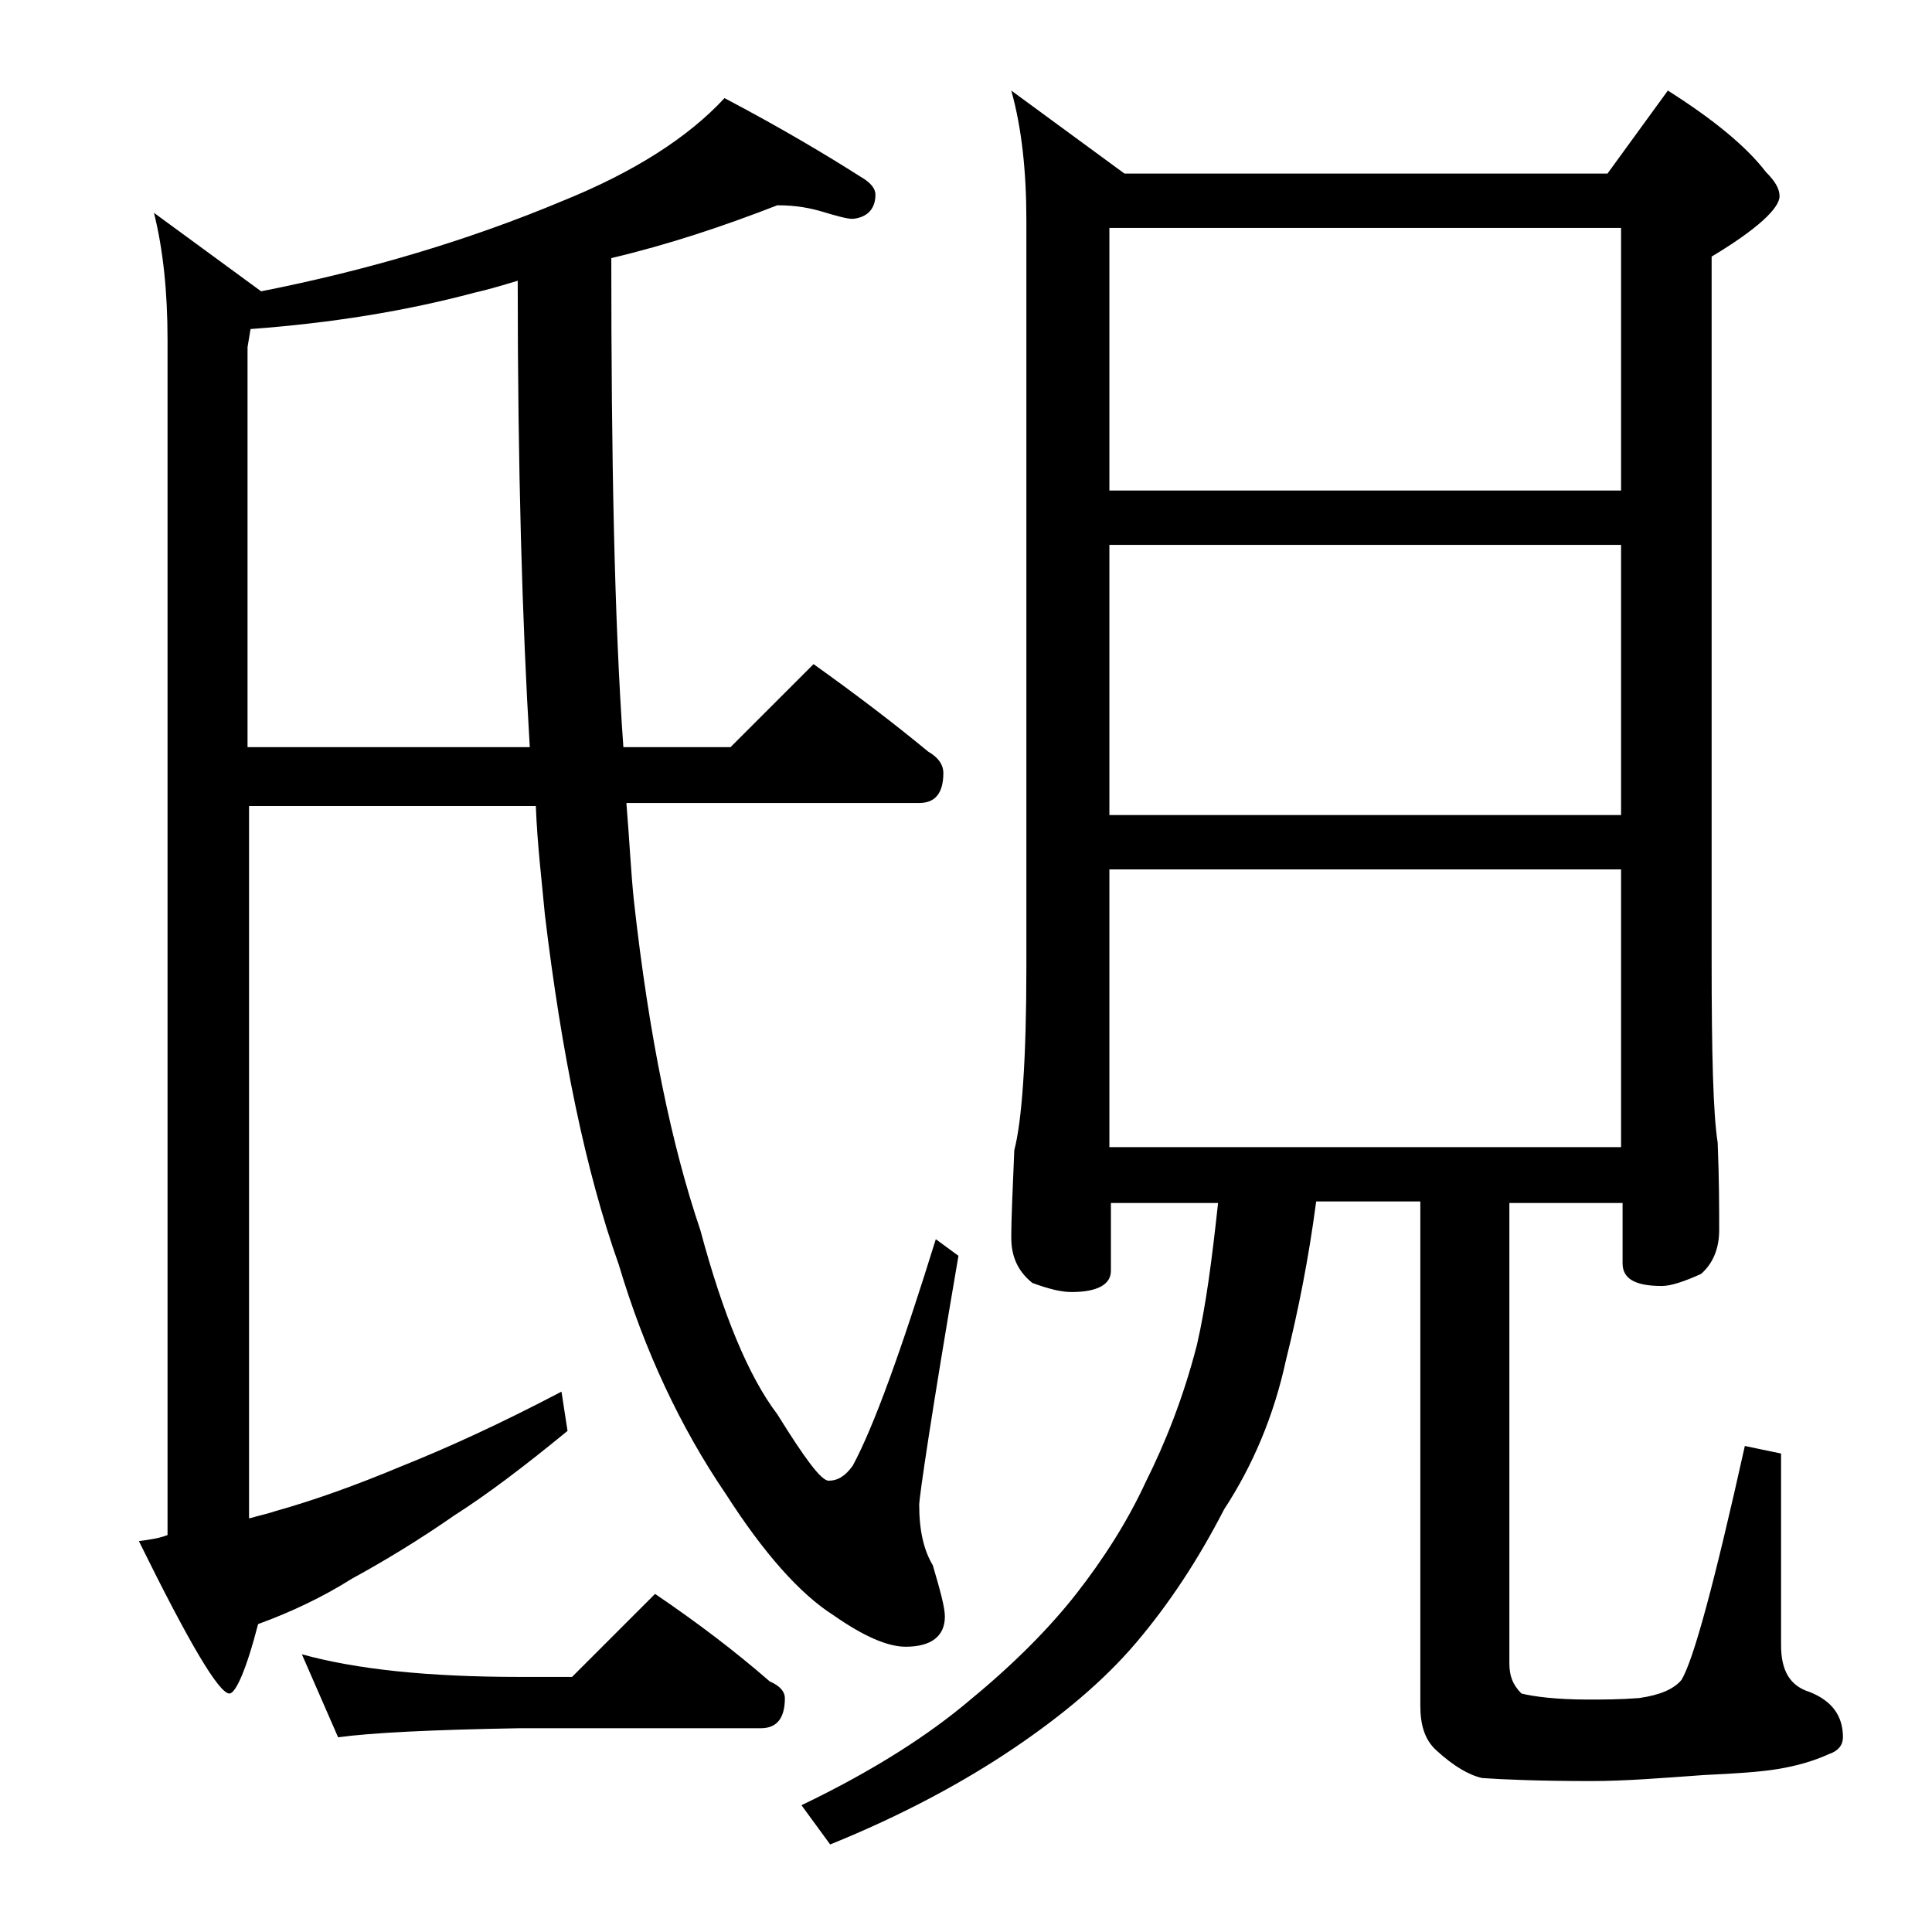 <?xml version="1.0" encoding="utf-8"?>
<!-- Generator: Adobe Illustrator 18.0.0, SVG Export Plug-In . SVG Version: 6.00 Build 0)  -->
<!DOCTYPE svg PUBLIC "-//W3C//DTD SVG 1.1//EN" "http://www.w3.org/Graphics/SVG/1.1/DTD/svg11.dtd">
<svg version="1.1" id="Layer_1" xmlns="http://www.w3.org/2000/svg" xmlns:xlink="http://www.w3.org/1999/xlink" x="0px" y="0px"
	 viewBox="0 0 128 128" enable-background="new 0 0 128 128" xml:space="preserve">
<path d="M51.5,13.6c-3.6,1.4-7.2,2.6-11,3.5c0,13.2,0.2,24,0.8,32.4h7.1l5.5-5.5c2.8,2,5.3,3.9,7.6,5.8c0.7,0.4,1,0.9,1,1.4
	c0,1.3-0.5,2-1.6,2H41.5c0.2,2.4,0.3,4.6,0.5,6.5c1,9,2.5,16.2,4.4,21.8c1.5,5.6,3.2,9.7,5.1,12.2c1.8,2.9,2.9,4.4,3.4,4.4
	c0.6,0,1.1-0.3,1.6-1c1.4-2.6,3.2-7.6,5.5-15l1.5,1.1c-1.8,10.5-2.6,16-2.6,16.5c0,1.7,0.3,3,0.9,4c0.5,1.7,0.8,2.8,0.8,3.4
	c0,1.3-0.9,2-2.6,2c-1.2,0-2.8-0.7-4.8-2.1c-2.2-1.4-4.6-4.1-7.1-8c-3-4.4-5.4-9.5-7.1-15.2c-2.2-6.2-3.8-14-4.9-23.2
	c-0.2-2.2-0.5-4.6-0.6-7.2h-19v47.2c0.7-0.2,1.2-0.3,1.8-0.5c2.5-0.7,5.3-1.7,8.4-3c3-1.2,6.5-2.8,10.5-4.9l0.4,2.6
	c-2.8,2.3-5.3,4.2-7.5,5.6c-2.3,1.6-4.6,3-6.8,4.2c-1.9,1.2-4,2.2-6.2,3c-0.8,3.1-1.5,4.6-1.9,4.6c-0.7,0-2.7-3.4-6-10.1
	c0.8-0.1,1.4-0.2,1.9-0.4V22.5c0-3.2-0.3-6-0.9-8.4l7.1,5.2c7.1-1.4,13.8-3.4,20-6C42,11.4,45.6,9.1,48,6.5c3.8,2,6.8,3.8,9,5.2
	c0.7,0.4,1,0.8,1,1.2c0,0.9-0.5,1.5-1.5,1.6c-0.4,0-1.1-0.2-2.1-0.5C53.7,13.8,52.8,13.6,51.5,13.6z M35.1,49.5
	c-0.5-8.2-0.8-18.5-0.8-30.9c-1,0.3-2,0.6-2.9,0.8c-4.5,1.2-9.4,2-14.8,2.4L16.4,23v26.5H35.1z M20,109.6c3.6,1,8.4,1.5,14.4,1.5
	h3.5l5.5-5.5c2.8,1.9,5.3,3.8,7.6,5.8c0.7,0.3,1,0.7,1,1.1c0,1.3-0.5,2-1.6,2h-16c-5.8,0.1-9.8,0.3-12,0.6L20,109.6z M67,6l7.5,5.5
	h32l4-5.5c3,1.9,5.2,3.7,6.5,5.4c0.6,0.6,0.9,1.1,0.9,1.6c0,0.8-1.5,2.2-4.5,4v46.6c0,6.2,0.1,10.2,0.4,12.1
	c0.1,2.4,0.1,4.3,0.1,5.8c0,1.2-0.4,2.2-1.2,2.9c-1.1,0.5-2,0.8-2.6,0.8c-1.8,0-2.6-0.5-2.6-1.5v-4H100v30.5c0,0.8,0.2,1.4,0.8,2
	c0.8,0.2,2.3,0.4,4.4,0.4c1,0,2.1,0,3.4-0.1c1.4-0.2,2.3-0.6,2.8-1.2c0.8-1.3,2.2-6.5,4.2-15.5l2.4,0.5V109c0,1.7,0.6,2.7,1.9,3.1
	c1.5,0.6,2.2,1.6,2.2,3c0,0.5-0.3,0.9-0.9,1.1c-1.1,0.5-2.2,0.8-3.4,1c-1.2,0.2-2.8,0.3-4.9,0.4c-2.8,0.2-5.2,0.4-7.5,0.4
	c-3.3,0-5.8-0.1-7.2-0.2c-0.9-0.2-1.9-0.8-3-1.8c-0.8-0.7-1.1-1.7-1.1-3V79.6h-6.9c-0.5,3.8-1.2,7.3-2,10.5c-0.8,3.7-2.2,7-4.1,9.9
	c-1.7,3.3-3.6,6.2-5.8,8.8c-2.2,2.6-5,4.9-8.1,7c-3.4,2.3-7.5,4.5-12.2,6.4l-1.9-2.6c4.8-2.3,8.5-4.7,11.2-7c2.8-2.3,5.2-4.7,7-7
	c1.8-2.3,3.4-4.8,4.6-7.4c1.3-2.6,2.5-5.6,3.4-9.1c0.6-2.6,1-5.7,1.4-9.4h-7.1v4.5c0,0.9-0.9,1.4-2.6,1.4c-0.7,0-1.5-0.2-2.6-0.6
	C67.4,84.2,67,83.2,67,82c0-1.4,0.1-3.3,0.2-5.8c0.5-1.9,0.8-6,0.8-12.1V14.6C68,11.4,67.7,8.5,67,6z M73.5,32.5h33.9V15.1H73.5
	V32.5z M73.5,54h33.9V36.1H73.5V54z M73.5,76h33.9V57.6H73.5V76z"/>
</svg>
